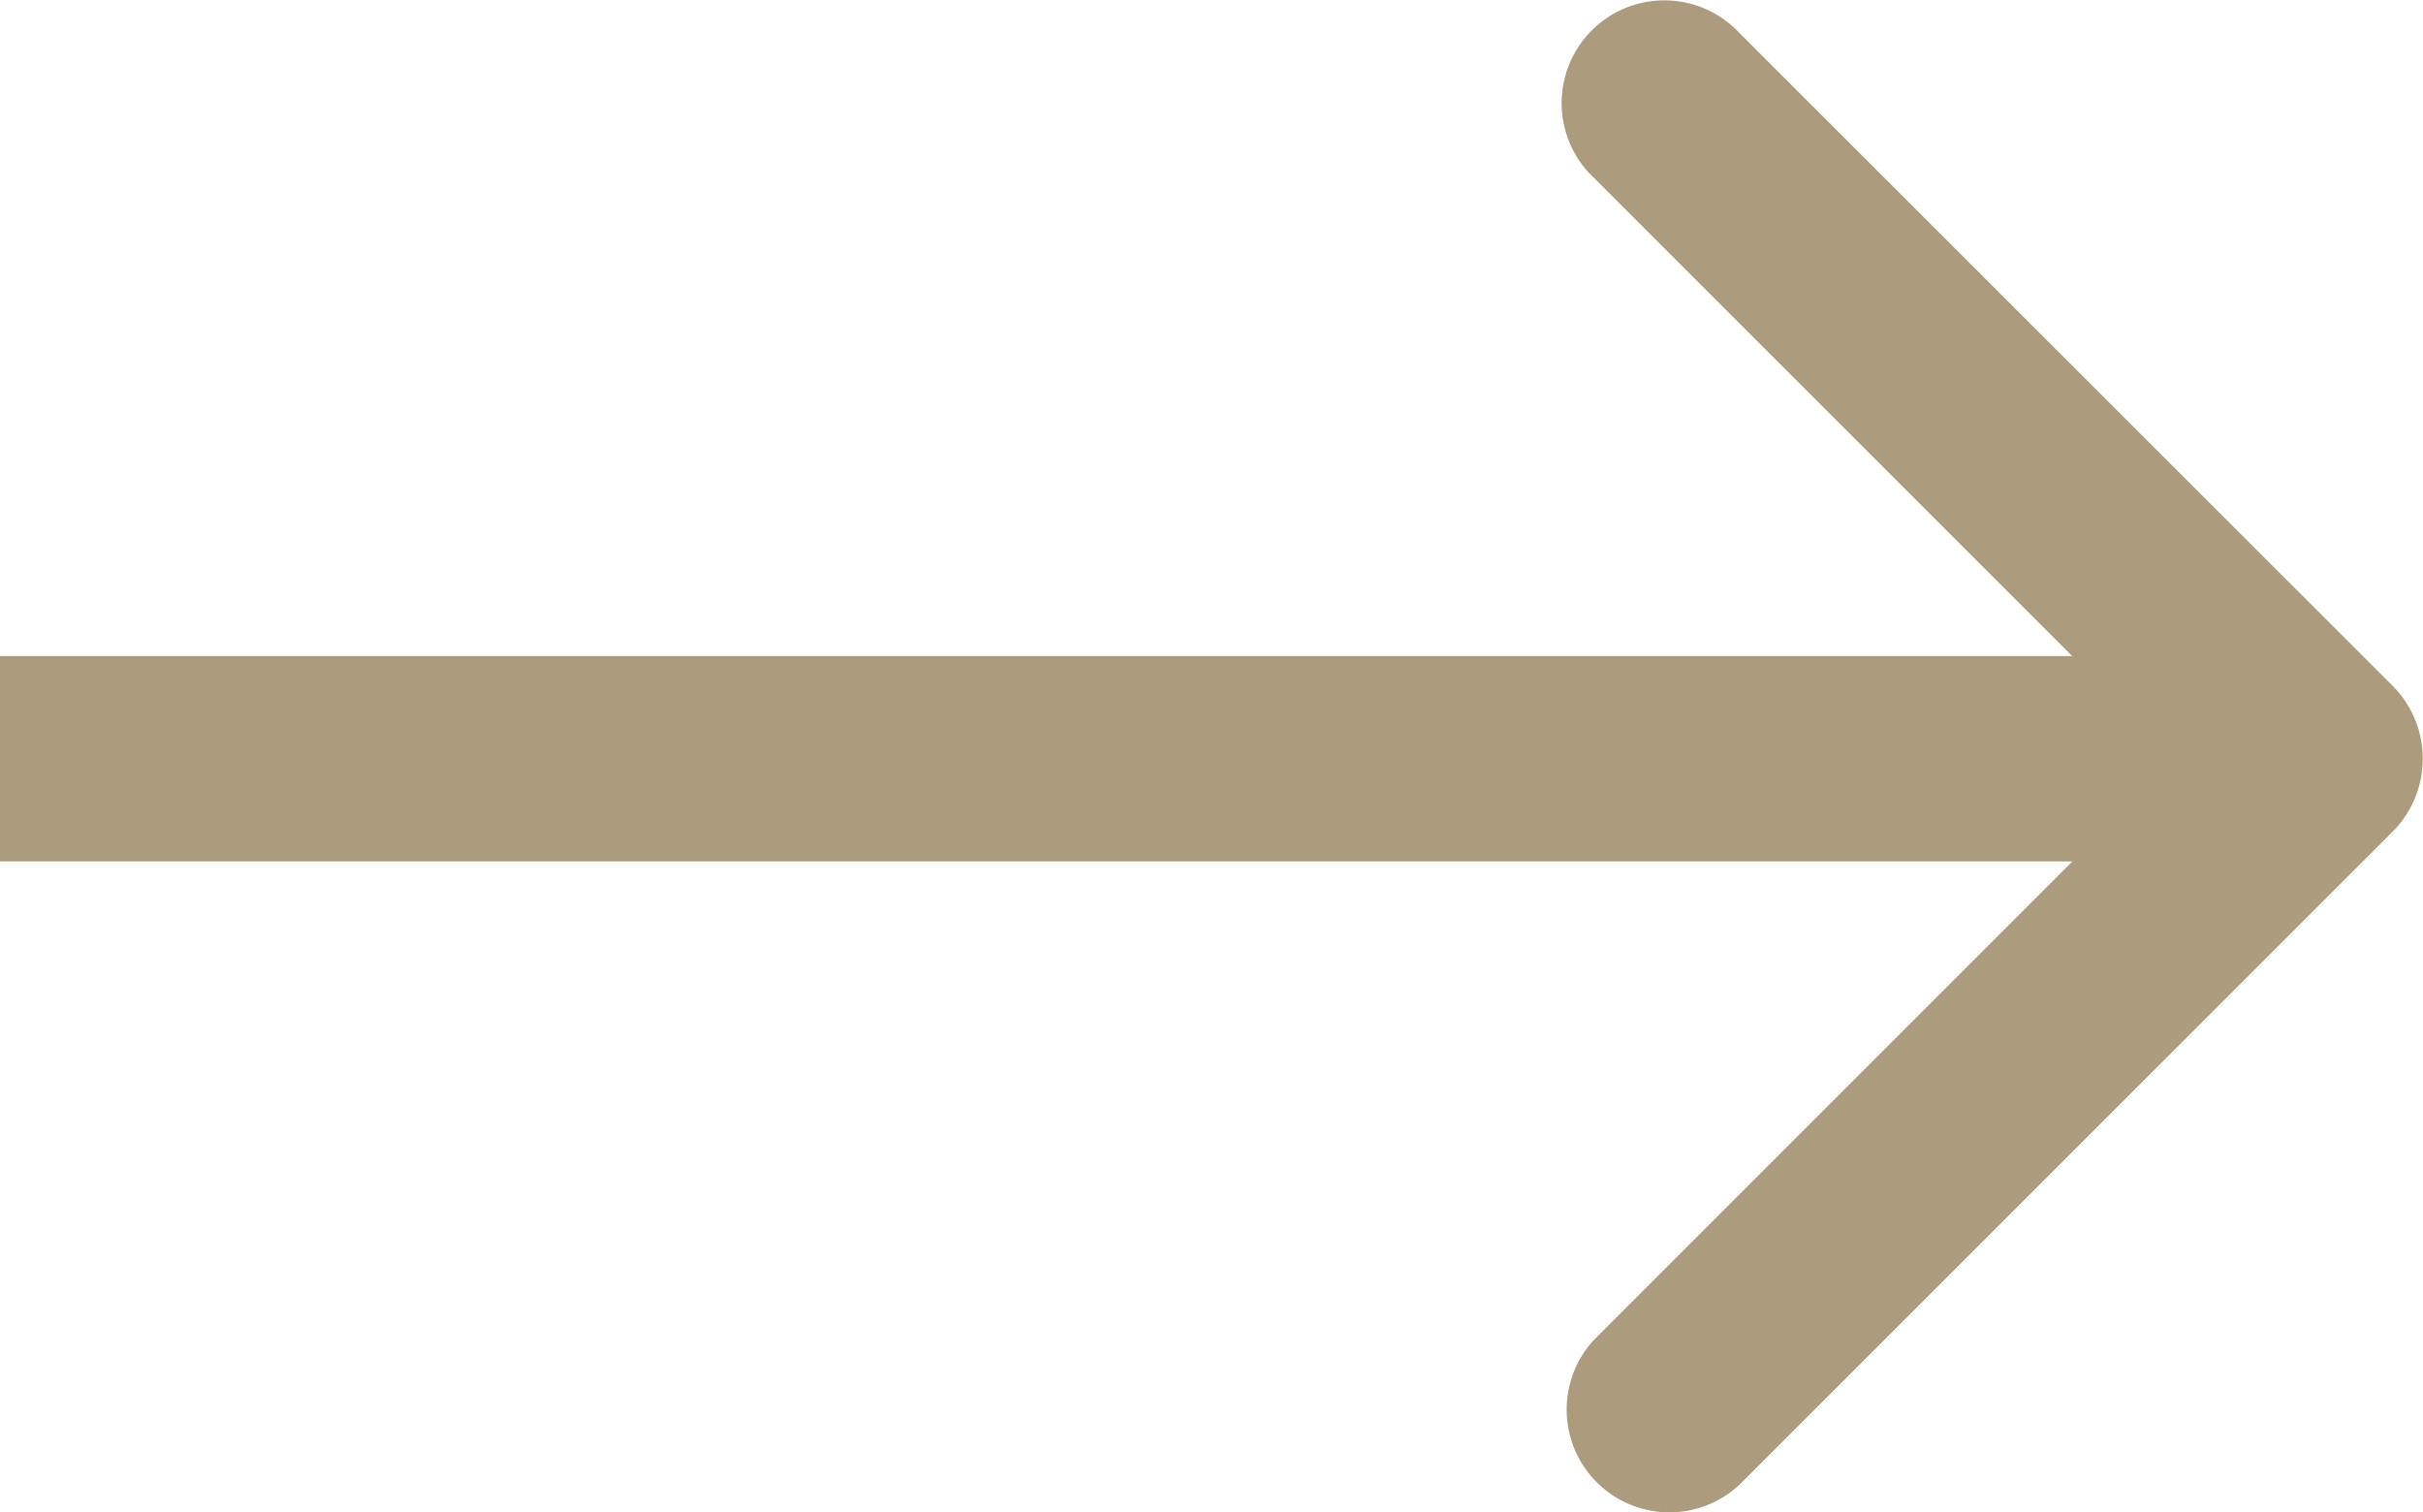 <svg xmlns="http://www.w3.org/2000/svg" width="21.111" height="13.173" viewBox="0 0 21.111 13.173">
  <path id="arrow-right_1_" data-name="arrow-right (1)" d="M190.849,8.181a.9.9,0,0,0,0-1.265l-5.694-5.691A.895.895,0,1,0,183.89,2.49l5.06,5.059-5.059,5.059a.895.895,0,0,0,1.265,1.265ZM170,8.443h20.217V6.654H170Z" transform="translate(-170 -0.938)" fill="#ac9b7c"/>
</svg>
